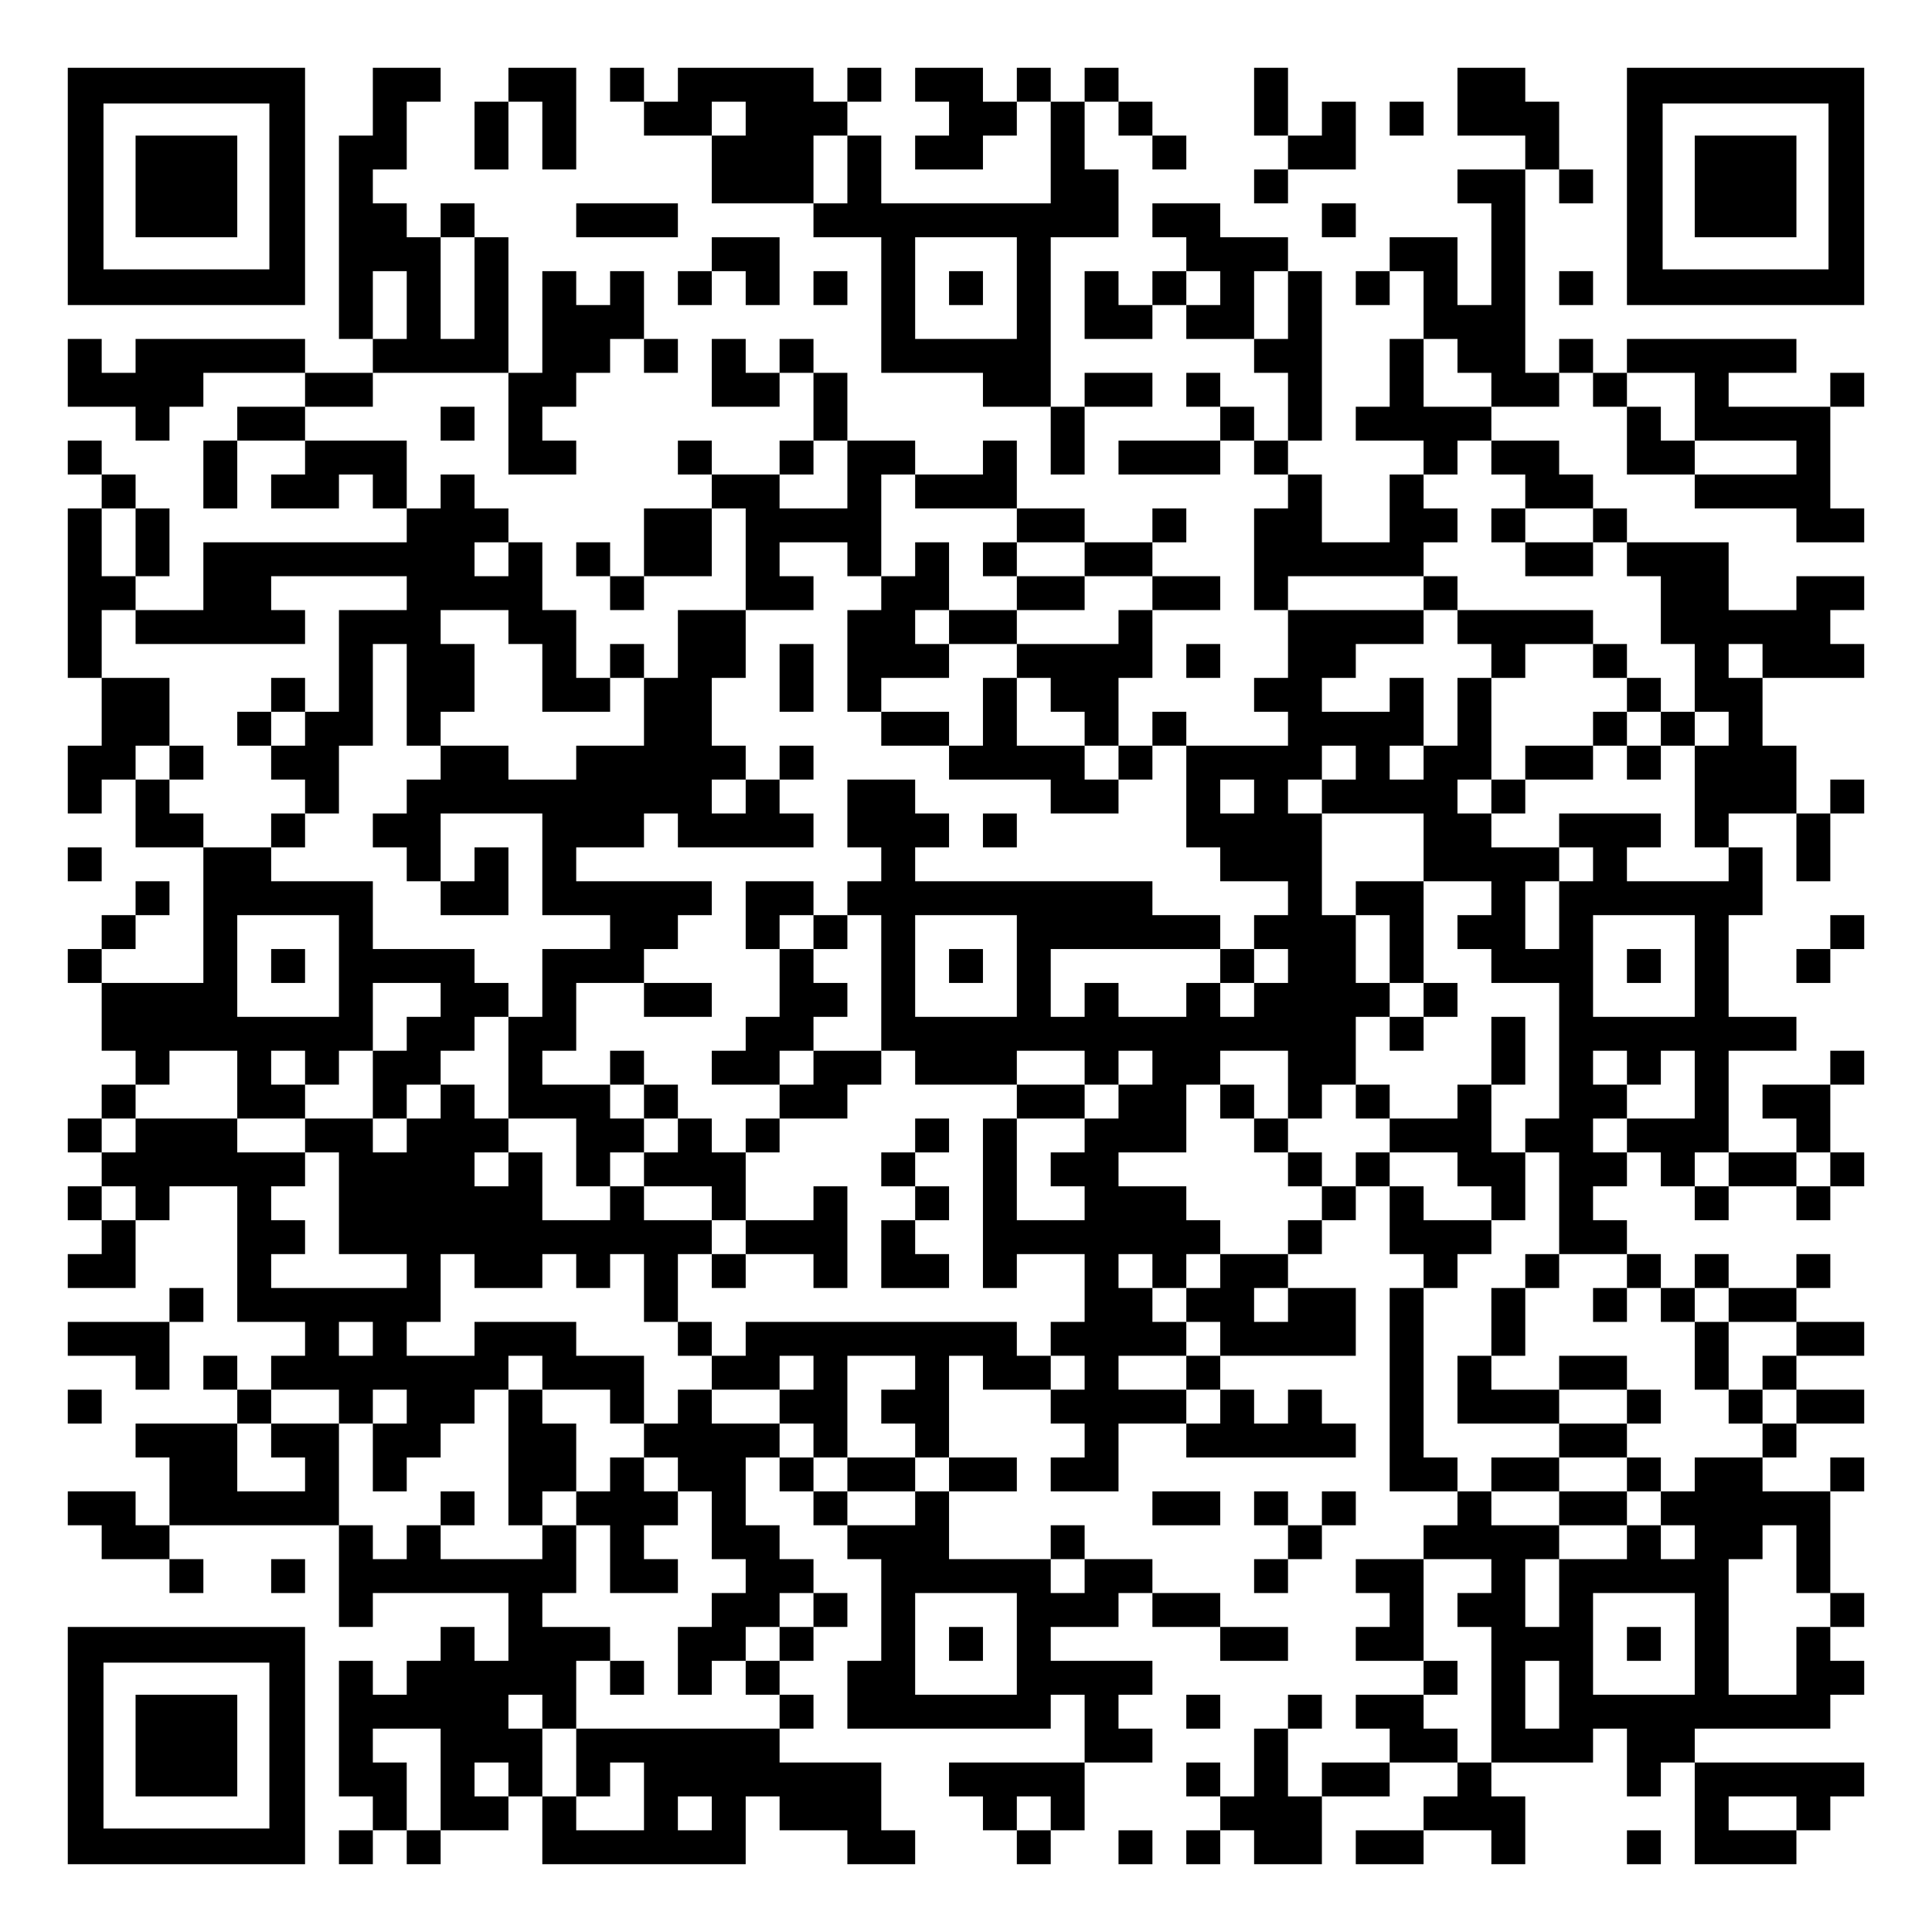 <?xml version="1.0" encoding="UTF-8" standalone="yes"?>
<svg version="1.0" xmlns="http://www.w3.org/2000/svg" width="1083px" height="1083px" viewBox="0 0 1083 1083" preserveAspectRatio="xMidYMid meet">
  <g transform="translate(0,1083) scale(0.1,-0.1)" fill="#000000" stroke="none">
    <path d="M380 9785 l0 -665 665 0 665 0 0 665 0 665 -665 0 -665 0 0 -665z
m1130 0 l0 -465 -465 0 -465 0 0 465 0 465 465 0 465 0 0 -465z"/>
    <path d="M760 9785 l0 -285 285 0 285 0 0 285 0 285 -285 0 -285 0 0 -285z"/>
    <path d="M2090 10260 l0 -190 -95 0 -95 0 0 -570 0 -570 95 0 95 0 0 -95 0
-95 -190 0 -190 0 0 95 0 95 -475 0 -475 0 0 -95 0 -95 -95 0 -95 0 0 95 0 95
-95 0 -95 0 0 -190 0 -190 190 0 190 0 0 -95 0 -95 95 0 95 0 0 95 0 95 95 0
95 0 0 95 0 95 285 0 285 0 0 -95 0 -95 -190 0 -190 0 0 -95 0 -95 -95 0 -95
0 0 -190 0 -190 95 0 95 0 0 190 0 190 190 0 190 0 0 -95 0 -95 -95 0 -95 0 0
-95 0 -95 190 0 190 0 0 95 0 95 95 0 95 0 0 -95 0 -95 95 0 95 0 0 -95 0 -95
-570 0 -570 0 0 -190 0 -190 -190 0 -190 0 0 95 0 95 95 0 95 0 0 190 0 190
-95 0 -95 0 0 95 0 95 -95 0 -95 0 0 95 0 95 -95 0 -95 0 0 -95 0 -95 95 0 95
0 0 -95 0 -95 -95 0 -95 0 0 -475 0 -475 95 0 95 0 0 -190 0 -190 -95 0 -95 0
0 -190 0 -190 95 0 95 0 0 95 0 95 95 0 95 0 0 -190 0 -190 190 0 190 0 0
-380 0 -380 -285 0 -285 0 0 95 0 95 95 0 95 0 0 95 0 95 95 0 95 0 0 95 0 95
-95 0 -95 0 0 -95 0 -95 -95 0 -95 0 0 -95 0 -95 -95 0 -95 0 0 -95 0 -95 95
0 95 0 0 -190 0 -190 95 0 95 0 0 -95 0 -95 -95 0 -95 0 0 -95 0 -95 -95 0
-95 0 0 -95 0 -95 95 0 95 0 0 -95 0 -95 -95 0 -95 0 0 -95 0 -95 95 0 95 0 0
-95 0 -95 -95 0 -95 0 0 -95 0 -95 190 0 190 0 0 190 0 190 95 0 95 0 0 95 0
95 190 0 190 0 0 -380 0 -380 190 0 190 0 0 -95 0 -95 -95 0 -95 0 0 -95 0
-95 -95 0 -95 0 0 95 0 95 -95 0 -95 0 0 -95 0 -95 95 0 95 0 0 -95 0 -95
-285 0 -285 0 0 -95 0 -95 95 0 95 0 0 -190 0 -190 -95 0 -95 0 0 95 0 95
-190 0 -190 0 0 -95 0 -95 95 0 95 0 0 -95 0 -95 190 0 190 0 0 -95 0 -95 95
0 95 0 0 95 0 95 -95 0 -95 0 0 95 0 95 475 0 475 0 0 -285 0 -285 95 0 95 0
0 95 0 95 380 0 380 0 0 -190 0 -190 -95 0 -95 0 0 95 0 95 -95 0 -95 0 0 -95
0 -95 -95 0 -95 0 0 -95 0 -95 -95 0 -95 0 0 95 0 95 -95 0 -95 0 0 -380 0
-380 95 0 95 0 0 -95 0 -95 -95 0 -95 0 0 -95 0 -95 95 0 95 0 0 95 0 95 95 0
95 0 0 -95 0 -95 95 0 95 0 0 95 0 95 190 0 190 0 0 95 0 95 95 0 95 0 0 -190
0 -190 570 0 570 0 0 190 0 190 95 0 95 0 0 -95 0 -95 190 0 190 0 0 -95 0
-95 190 0 190 0 0 95 0 95 -95 0 -95 0 0 190 0 190 -285 0 -285 0 0 95 0 95
95 0 95 0 0 95 0 95 -95 0 -95 0 0 95 0 95 95 0 95 0 0 95 0 95 95 0 95 0 0
95 0 95 -95 0 -95 0 0 95 0 95 -95 0 -95 0 0 95 0 95 -95 0 -95 0 0 190 0 190
95 0 95 0 0 -95 0 -95 95 0 95 0 0 -95 0 -95 95 0 95 0 0 -95 0 -95 95 0 95 0
0 -285 0 -285 -95 0 -95 0 0 -190 0 -190 570 0 570 0 0 95 0 95 95 0 95 0 0
-190 0 -190 -380 0 -380 0 0 -95 0 -95 95 0 95 0 0 -95 0 -95 95 0 95 0 0 -95
0 -95 95 0 95 0 0 95 0 95 95 0 95 0 0 190 0 190 190 0 190 0 0 95 0 95 -95 0
-95 0 0 95 0 95 95 0 95 0 0 95 0 95 -285 0 -285 0 0 95 0 95 190 0 190 0 0
95 0 95 95 0 95 0 0 -95 0 -95 190 0 190 0 0 -95 0 -95 190 0 190 0 0 95 0 95
-190 0 -190 0 0 95 0 95 -190 0 -190 0 0 95 0 95 -190 0 -190 0 0 95 0 95 -95
0 -95 0 0 -95 0 -95 -285 0 -285 0 0 190 0 190 190 0 190 0 0 95 0 95 -190 0
-190 0 0 285 0 285 95 0 95 0 0 -95 0 -95 190 0 190 0 0 -95 0 -95 95 0 95 0
0 -95 0 -95 -95 0 -95 0 0 -95 0 -95 190 0 190 0 0 190 0 190 190 0 190 0 0
-95 0 -95 475 0 475 0 0 95 0 95 -95 0 -95 0 0 95 0 95 -95 0 -95 0 0 -95 0
-95 -95 0 -95 0 0 95 0 95 -95 0 -95 0 0 95 0 95 380 0 380 0 0 190 0 190
-190 0 -190 0 0 95 0 95 95 0 95 0 0 95 0 95 95 0 95 0 0 95 0 95 95 0 95 0 0
-190 0 -190 95 0 95 0 0 -95 0 -95 -95 0 -95 0 0 -570 0 -570 190 0 190 0 0
-95 0 -95 -95 0 -95 0 0 -95 0 -95 -190 0 -190 0 0 -95 0 -95 95 0 95 0 0 -95
0 -95 -95 0 -95 0 0 -95 0 -95 190 0 190 0 0 -95 0 -95 -190 0 -190 0 0 -95 0
-95 95 0 95 0 0 -95 0 -95 -190 0 -190 0 0 -95 0 -95 -95 0 -95 0 0 190 0 190
95 0 95 0 0 95 0 95 -95 0 -95 0 0 -95 0 -95 -95 0 -95 0 0 -190 0 -190 -95 0
-95 0 0 95 0 95 -95 0 -95 0 0 -95 0 -95 95 0 95 0 0 -95 0 -95 -95 0 -95 0 0
-95 0 -95 95 0 95 0 0 95 0 95 95 0 95 0 0 -95 0 -95 190 0 190 0 0 190 0 190
190 0 190 0 0 95 0 95 190 0 190 0 0 -95 0 -95 -95 0 -95 0 0 -95 0 -95 -190
0 -190 0 0 -95 0 -95 190 0 190 0 0 95 0 95 190 0 190 0 0 -95 0 -95 95 0 95
0 0 190 0 190 -95 0 -95 0 0 95 0 95 285 0 285 0 0 95 0 95 95 0 95 0 0 -190
0 -190 95 0 95 0 0 95 0 95 95 0 95 0 0 -285 0 -285 285 0 285 0 0 95 0 95 95
0 95 0 0 95 0 95 95 0 95 0 0 95 0 95 -475 0 -475 0 0 95 0 95 380 0 380 0 0
95 0 95 95 0 95 0 0 95 0 95 -95 0 -95 0 0 95 0 95 95 0 95 0 0 95 0 95 -95 0
-95 0 0 285 0 285 95 0 95 0 0 95 0 95 -95 0 -95 0 0 -95 0 -95 -190 0 -190 0
0 95 0 95 95 0 95 0 0 95 0 95 190 0 190 0 0 95 0 95 -190 0 -190 0 0 95 0 95
190 0 190 0 0 95 0 95 -190 0 -190 0 0 95 0 95 95 0 95 0 0 95 0 95 -95 0 -95
0 0 -95 0 -95 -190 0 -190 0 0 95 0 95 -95 0 -95 0 0 -95 0 -95 -95 0 -95 0 0
95 0 95 -95 0 -95 0 0 95 0 95 -95 0 -95 0 0 95 0 95 95 0 95 0 0 95 0 95 95
0 95 0 0 -95 0 -95 95 0 95 0 0 -95 0 -95 95 0 95 0 0 95 0 95 190 0 190 0 0
-95 0 -95 95 0 95 0 0 95 0 95 95 0 95 0 0 95 0 95 -95 0 -95 0 0 190 0 190
95 0 95 0 0 95 0 95 -95 0 -95 0 0 -95 0 -95 -190 0 -190 0 0 -95 0 -95 95 0
95 0 0 -95 0 -95 -190 0 -190 0 0 285 0 285 190 0 190 0 0 95 0 95 -190 0
-190 0 0 285 0 285 95 0 95 0 0 190 0 190 -95 0 -95 0 0 95 0 95 190 0 190 0
0 -190 0 -190 95 0 95 0 0 190 0 190 95 0 95 0 0 95 0 95 -95 0 -95 0 0 -95 0
-95 -95 0 -95 0 0 190 0 190 -95 0 -95 0 0 190 0 190 285 0 285 0 0 95 0 95
-95 0 -95 0 0 95 0 95 95 0 95 0 0 95 0 95 -190 0 -190 0 0 -95 0 -95 -190 0
-190 0 0 190 0 190 -285 0 -285 0 0 95 0 95 -95 0 -95 0 0 95 0 95 -95 0 -95
0 0 95 0 95 -190 0 -190 0 0 95 0 95 190 0 190 0 0 95 0 95 95 0 95 0 0 -95 0
-95 95 0 95 0 0 -190 0 -190 190 0 190 0 0 -95 0 -95 285 0 285 0 0 -95 0 -95
190 0 190 0 0 95 0 95 -95 0 -95 0 0 285 0 285 95 0 95 0 0 95 0 95 -95 0 -95
0 0 -95 0 -95 -285 0 -285 0 0 95 0 95 190 0 190 0 0 95 0 95 -475 0 -475 0 0
-95 0 -95 -95 0 -95 0 0 95 0 95 -95 0 -95 0 0 -95 0 -95 -95 0 -95 0 0 570 0
570 95 0 95 0 0 -95 0 -95 95 0 95 0 0 95 0 95 -95 0 -95 0 0 190 0 190 -95 0
-95 0 0 95 0 95 -190 0 -190 0 0 -190 0 -190 190 0 190 0 0 -95 0 -95 -190 0
-190 0 0 -95 0 -95 95 0 95 0 0 -285 0 -285 -95 0 -95 0 0 190 0 190 -190 0
-190 0 0 -95 0 -95 -95 0 -95 0 0 -95 0 -95 95 0 95 0 0 95 0 95 95 0 95 0 0
-190 0 -190 -95 0 -95 0 0 -190 0 -190 -95 0 -95 0 0 -95 0 -95 190 0 190 0 0
-95 0 -95 -95 0 -95 0 0 -190 0 -190 -190 0 -190 0 0 190 0 190 -95 0 -95 0 0
95 0 95 95 0 95 0 0 475 0 475 -95 0 -95 0 0 95 0 95 -190 0 -190 0 0 95 0 95
-190 0 -190 0 0 -95 0 -95 95 0 95 0 0 -95 0 -95 -95 0 -95 0 0 -95 0 -95 -95
0 -95 0 0 95 0 95 -95 0 -95 0 0 -190 0 -190 190 0 190 0 0 95 0 95 95 0 95 0
0 -95 0 -95 190 0 190 0 0 -95 0 -95 95 0 95 0 0 -190 0 -190 -95 0 -95 0 0
95 0 95 -95 0 -95 0 0 95 0 95 -95 0 -95 0 0 -95 0 -95 95 0 95 0 0 -95 0 -95
-285 0 -285 0 0 -95 0 -95 285 0 285 0 0 95 0 95 95 0 95 0 0 -95 0 -95 95 0
95 0 0 -95 0 -95 -95 0 -95 0 0 -285 0 -285 95 0 95 0 0 -190 0 -190 -95 0
-95 0 0 -95 0 -95 95 0 95 0 0 -95 0 -95 -285 0 -285 0 0 95 0 95 -95 0 -95 0
0 -95 0 -95 -95 0 -95 0 0 190 0 190 95 0 95 0 0 190 0 190 190 0 190 0 0 95
0 95 -190 0 -190 0 0 95 0 95 95 0 95 0 0 95 0 95 -95 0 -95 0 0 -95 0 -95
-190 0 -190 0 0 95 0 95 -190 0 -190 0 0 190 0 190 -95 0 -95 0 0 -95 0 -95
-190 0 -190 0 0 95 0 95 -190 0 -190 0 0 190 0 190 -95 0 -95 0 0 95 0 95 -95
0 -95 0 0 -95 0 -95 -95 0 -95 0 0 95 0 95 -95 0 -95 0 0 -190 0 -190 190 0
190 0 0 95 0 95 95 0 95 0 0 -190 0 -190 -95 0 -95 0 0 -95 0 -95 -190 0 -190
0 0 95 0 95 -95 0 -95 0 0 -95 0 -95 95 0 95 0 0 -95 0 -95 -190 0 -190 0 0
-190 0 -190 -95 0 -95 0 0 95 0 95 -95 0 -95 0 0 -95 0 -95 95 0 95 0 0 -95 0
-95 95 0 95 0 0 95 0 95 190 0 190 0 0 190 0 190 95 0 95 0 0 -285 0 -285
-190 0 -190 0 0 -190 0 -190 -95 0 -95 0 0 95 0 95 -95 0 -95 0 0 -95 0 -95
-95 0 -95 0 0 190 0 190 -95 0 -95 0 0 190 0 190 -95 0 -95 0 0 95 0 95 -95 0
-95 0 0 95 0 95 -95 0 -95 0 0 -95 0 -95 -95 0 -95 0 0 190 0 190 -285 0 -285
0 0 95 0 95 190 0 190 0 0 95 0 95 380 0 380 0 0 -285 0 -285 190 0 190 0 0
95 0 95 -95 0 -95 0 0 95 0 95 95 0 95 0 0 95 0 95 95 0 95 0 0 95 0 95 95 0
95 0 0 -95 0 -95 95 0 95 0 0 95 0 95 -95 0 -95 0 0 190 0 190 -95 0 -95 0 0
-95 0 -95 -95 0 -95 0 0 95 0 95 -95 0 -95 0 0 -285 0 -285 -95 0 -95 0 0 380
0 380 -95 0 -95 0 0 95 0 95 -95 0 -95 0 0 -95 0 -95 -95 0 -95 0 0 95 0 95
-95 0 -95 0 0 95 0 95 95 0 95 0 0 190 0 190 95 0 95 0 0 95 0 95 -190 0 -190
0 0 -190z m570 -1045 l0 -285 -95 0 -95 0 0 285 0 285 95 0 95 0 0 -285z
m-380 -95 l0 -190 -95 0 -95 0 0 190 0 190 95 0 95 0 0 -190z m4560 95 l0 -95
-95 0 -95 0 0 95 0 95 95 0 95 0 0 -95z m380 -95 l0 -190 -95 0 -95 0 0 190 0
190 95 0 95 0 0 -190z m950 -285 l0 -95 95 0 95 0 0 -95 0 -95 -190 0 -190 0
0 190 0 190 95 0 95 0 0 -95z m1330 -285 l0 -190 285 0 285 0 0 -95 0 -95
-285 0 -285 0 0 95 0 95 -95 0 -95 0 0 95 0 95 -95 0 -95 0 0 95 0 95 190 0
190 0 0 -190z m-4750 -380 l0 -190 -190 0 -190 0 0 95 0 95 95 0 95 0 0 95 0
95 95 0 95 0 0 -190z m3610 95 l0 -95 95 0 95 0 0 -95 0 -95 190 0 190 0 0
-95 0 -95 95 0 95 0 0 -95 0 -95 95 0 95 0 0 -190 0 -190 95 0 95 0 0 -190 0
-190 95 0 95 0 0 -95 0 -95 -95 0 -95 0 0 -285 0 -285 95 0 95 0 0 -95 0 -95
-285 0 -285 0 0 95 0 95 95 0 95 0 0 95 0 95 -285 0 -285 0 0 -95 0 -95 95 0
95 0 0 -95 0 -95 -95 0 -95 0 0 -190 0 -190 -95 0 -95 0 0 190 0 190 95 0 95
0 0 95 0 95 -190 0 -190 0 0 95 0 95 -95 0 -95 0 0 95 0 95 95 0 95 0 0 285 0
285 -95 0 -95 0 0 -190 0 -190 -95 0 -95 0 0 -95 0 -95 -95 0 -95 0 0 95 0 95
95 0 95 0 0 190 0 190 -95 0 -95 0 0 -95 0 -95 -190 0 -190 0 0 95 0 95 95 0
95 0 0 95 0 95 190 0 190 0 0 95 0 95 -380 0 -380 0 0 95 0 95 380 0 380 0 0
95 0 95 95 0 95 0 0 95 0 95 -95 0 -95 0 0 95 0 95 95 0 95 0 0 95 0 95 95 0
95 0 0 -95z m-3230 -190 l0 -95 285 0 285 0 0 -95 0 -95 190 0 190 0 0 -95 0
-95 190 0 190 0 0 -95 0 -95 -95 0 -95 0 0 -95 0 -95 -285 0 -285 0 0 -95 0
-95 95 0 95 0 0 -95 0 -95 95 0 95 0 0 -95 0 -95 95 0 95 0 0 -95 0 -95 95 0
95 0 0 95 0 95 95 0 95 0 0 -285 0 -285 95 0 95 0 0 -95 0 -95 190 0 190 0 0
-95 0 -95 -95 0 -95 0 0 -95 0 -95 95 0 95 0 0 -95 0 -95 -95 0 -95 0 0 -95 0
-95 -95 0 -95 0 0 95 0 95 -95 0 -95 0 0 -95 0 -95 -190 0 -190 0 0 95 0 95
-95 0 -95 0 0 -95 0 -95 -95 0 -95 0 0 190 0 190 475 0 475 0 0 95 0 95 -190
0 -190 0 0 95 0 95 -665 0 -665 0 0 95 0 95 95 0 95 0 0 95 0 95 -95 0 -95 0
0 95 0 95 -190 0 -190 0 0 -190 0 -190 95 0 95 0 0 -95 0 -95 -95 0 -95 0 0
-95 0 -95 95 0 95 0 0 -380 0 -380 95 0 95 0 0 -95 0 -95 285 0 285 0 0 95 0
95 190 0 190 0 0 -95 0 -95 95 0 95 0 0 95 0 95 95 0 95 0 0 -95 0 -95 -95 0
-95 0 0 -95 0 -95 -95 0 -95 0 0 -95 0 -95 -95 0 -95 0 0 -95 0 -95 95 0 95 0
0 -95 0 -95 -190 0 -190 0 0 285 0 285 -95 0 -95 0 0 -475 0 -475 95 0 95 0 0
95 0 95 190 0 190 0 0 -190 0 -190 -95 0 -95 0 0 -95 0 -95 95 0 95 0 0 -95 0
-95 -95 0 -95 0 0 95 0 95 -95 0 -95 0 0 95 0 95 -760 0 -760 0 0 -95 0 -95
-95 0 -95 0 0 -95 0 -95 190 0 190 0 0 95 0 95 95 0 95 0 0 -95 0 -95 -95 0
-95 0 0 -95 0 -95 95 0 95 0 0 -95 0 -95 95 0 95 0 0 285 0 285 190 0 190 0 0
-95 0 -95 -95 0 -95 0 0 -95 0 -95 95 0 95 0 0 -95 0 -95 95 0 95 0 0 -95 0
-95 -95 0 -95 0 0 -95 0 -95 -190 0 -190 0 0 95 0 95 -95 0 -95 0 0 95 0 95
-95 0 -95 0 0 95 0 95 -190 0 -190 0 0 95 0 95 -95 0 -95 0 0 -95 0 -95 -95 0
-95 0 0 -95 0 -95 95 0 95 0 0 -95 0 -95 95 0 95 0 0 -190 0 -190 95 0 95 0 0
-95 0 -95 -95 0 -95 0 0 -95 0 -95 -95 0 -95 0 0 -190 0 -190 95 0 95 0 0 95
0 95 95 0 95 0 0 95 0 95 95 0 95 0 0 95 0 95 95 0 95 0 0 -95 0 -95 -95 0
-95 0 0 -95 0 -95 -95 0 -95 0 0 -95 0 -95 95 0 95 0 0 -95 0 -95 -570 0 -570
0 0 -190 0 -190 95 0 95 0 0 95 0 95 95 0 95 0 0 -190 0 -190 -190 0 -190 0 0
95 0 95 -95 0 -95 0 0 190 0 190 -95 0 -95 0 0 95 0 95 95 0 95 0 0 -95 0 -95
95 0 95 0 0 190 0 190 95 0 95 0 0 95 0 95 -190 0 -190 0 0 95 0 95 95 0 95 0
0 190 0 190 -95 0 -95 0 0 -95 0 -95 -285 0 -285 0 0 95 0 95 -95 0 -95 0 0
-95 0 -95 -95 0 -95 0 0 95 0 95 -95 0 -95 0 0 285 0 285 -190 0 -190 0 0 -95
0 -95 95 0 95 0 0 -95 0 -95 -190 0 -190 0 0 190 0 190 95 0 95 0 0 95 0 95
190 0 190 0 0 -95 0 -95 95 0 95 0 0 95 0 95 95 0 95 0 0 -95 0 -95 -95 0 -95
0 0 -190 0 -190 95 0 95 0 0 95 0 95 95 0 95 0 0 95 0 95 95 0 95 0 0 95 0 95
95 0 95 0 0 95 0 95 95 0 95 0 0 -95 0 -95 190 0 190 0 0 -95 0 -95 95 0 95 0
0 190 0 190 -190 0 -190 0 0 95 0 95 -285 0 -285 0 0 -95 0 -95 -190 0 -190 0
0 95 0 95 95 0 95 0 0 190 0 190 95 0 95 0 0 -95 0 -95 190 0 190 0 0 95 0 95
95 0 95 0 0 -95 0 -95 95 0 95 0 0 95 0 95 95 0 95 0 0 -190 0 -190 95 0 95 0
0 190 0 190 95 0 95 0 0 95 0 95 -190 0 -190 0 0 95 0 95 -95 0 -95 0 0 -95 0
-95 -190 0 -190 0 0 190 0 190 -95 0 -95 0 0 -95 0 -95 -95 0 -95 0 0 95 0 95
95 0 95 0 0 95 0 95 -95 0 -95 0 0 95 0 95 -95 0 -95 0 0 -95 0 -95 -95 0 -95
0 0 -95 0 -95 -95 0 -95 0 0 95 0 95 -190 0 -190 0 0 -95 0 -95 95 0 95 0 0
-285 0 -285 190 0 190 0 0 -95 0 -95 -380 0 -380 0 0 95 0 95 95 0 95 0 0 95
0 95 -95 0 -95 0 0 95 0 95 95 0 95 0 0 95 0 95 -190 0 -190 0 0 95 0 95 -285
0 -285 0 0 -95 0 -95 -95 0 -95 0 0 95 0 95 95 0 95 0 0 95 0 95 95 0 95 0 0
95 0 95 190 0 190 0 0 -190 0 -190 190 0 190 0 0 95 0 95 -95 0 -95 0 0 95 0
95 95 0 95 0 0 -95 0 -95 95 0 95 0 0 95 0 95 95 0 95 0 0 190 0 190 190 0
190 0 0 -95 0 -95 -95 0 -95 0 0 -95 0 -95 -95 0 -95 0 0 -190 0 -190 95 0 95
0 0 95 0 95 95 0 95 0 0 95 0 95 95 0 95 0 0 95 0 95 95 0 95 0 0 95 0 95 -95
0 -95 0 0 95 0 95 -285 0 -285 0 0 190 0 190 -285 0 -285 0 0 95 0 95 -190 0
-190 0 0 95 0 95 -95 0 -95 0 0 95 0 95 -95 0 -95 0 0 95 0 95 95 0 95 0 0
190 0 190 -190 0 -190 0 0 190 0 190 95 0 95 0 0 -95 0 -95 475 0 475 0 0 95
0 95 -95 0 -95 0 0 95 0 95 380 0 380 0 0 -95 0 -95 -190 0 -190 0 0 -285 0
-285 -95 0 -95 0 0 -95 0 -95 -95 0 -95 0 0 -95 0 -95 95 0 95 0 0 -95 0 -95
95 0 95 0 0 190 0 190 95 0 95 0 0 285 0 285 95 0 95 0 0 -285 0 -285 95 0 95
0 0 95 0 95 95 0 95 0 0 190 0 190 -95 0 -95 0 0 95 0 95 190 0 190 0 0 -95 0
-95 95 0 95 0 0 -190 0 -190 190 0 190 0 0 95 0 95 95 0 95 0 0 -190 0 -190
-190 0 -190 0 0 -95 0 -95 -190 0 -190 0 0 95 0 95 -190 0 -190 0 0 -95 0 -95
-95 0 -95 0 0 -95 0 -95 -95 0 -95 0 0 -95 0 -95 95 0 95 0 0 -95 0 -95 95 0
95 0 0 190 0 190 285 0 285 0 0 -285 0 -285 190 0 190 0 0 -95 0 -95 -190 0
-190 0 0 -190 0 -190 -95 0 -95 0 0 -285 0 -285 190 0 190 0 0 -190 0 -190 95
0 95 0 0 95 0 95 95 0 95 0 0 95 0 95 -95 0 -95 0 0 95 0 95 -190 0 -190 0 0
95 0 95 95 0 95 0 0 190 0 190 190 0 190 0 0 95 0 95 95 0 95 0 0 95 0 95 95
0 95 0 0 95 0 95 -380 0 -380 0 0 95 0 95 190 0 190 0 0 95 0 95 95 0 95 0 0
-95 0 -95 380 0 380 0 0 95 0 95 -95 0 -95 0 0 95 0 95 -95 0 -95 0 0 -95 0
-95 -95 0 -95 0 0 95 0 95 95 0 95 0 0 95 0 95 -95 0 -95 0 0 190 0 190 95 0
95 0 0 190 0 190 190 0 190 0 0 95 0 95 -95 0 -95 0 0 95 0 95 190 0 190 0 0
-95 0 -95 95 0 95 0 0 285 0 285 95 0 95 0 0 -95z m-4370 -285 l0 -190 -95 0
-95 0 0 190 0 190 95 0 95 0 0 -190z m2090 -95 l0 -95 -95 0 -95 0 0 95 0 95
95 0 95 0 0 -95z m7030 -570 l0 -95 -95 0 -95 0 0 95 0 95 95 0 95 0 0 -95z
m-2280 -570 l0 -95 -95 0 -95 0 0 -95 0 -95 285 0 285 0 0 -190 0 -190 190 0
190 0 0 -95 0 -95 -95 0 -95 0 0 -95 0 -95 95 0 95 0 0 -95 0 -95 190 0 190 0
0 -380 0 -380 -95 0 -95 0 0 -95 0 -95 95 0 95 0 0 -285 0 -285 190 0 190 0 0
-95 0 -95 95 0 95 0 0 -95 0 -95 95 0 95 0 0 95 0 95 95 0 95 0 0 -95 0 -95
190 0 190 0 0 -95 0 -95 -95 0 -95 0 0 -95 0 -95 95 0 95 0 0 -95 0 -95 -95 0
-95 0 0 -95 0 -95 -190 0 -190 0 0 -95 0 -95 -95 0 -95 0 0 -95 0 -95 95 0 95
0 0 -95 0 -95 -95 0 -95 0 0 95 0 95 -95 0 -95 0 0 -95 0 -95 -190 0 -190 0 0
-190 0 -190 -95 0 -95 0 0 190 0 190 95 0 95 0 0 95 0 95 -190 0 -190 0 0 95
0 95 -95 0 -95 0 0 95 0 95 -95 0 -95 0 0 475 0 475 95 0 95 0 0 95 0 95 95 0
95 0 0 95 0 95 -190 0 -190 0 0 95 0 95 -95 0 -95 0 0 95 0 95 -95 0 -95 0 0
-95 0 -95 -95 0 -95 0 0 -95 0 -95 -95 0 -95 0 0 -95 0 -95 -190 0 -190 0 0
-95 0 -95 -95 0 -95 0 0 -95 0 -95 95 0 95 0 0 -95 0 -95 -95 0 -95 0 0 -95 0
-95 95 0 95 0 0 -95 0 -95 -95 0 -95 0 0 95 0 95 -190 0 -190 0 0 95 0 95 190
0 190 0 0 95 0 95 -95 0 -95 0 0 95 0 95 -95 0 -95 0 0 95 0 95 95 0 95 0 0
-95 0 -95 95 0 95 0 0 95 0 95 95 0 95 0 0 95 0 95 -95 0 -95 0 0 95 0 95
-190 0 -190 0 0 95 0 95 190 0 190 0 0 190 0 190 95 0 95 0 0 95 0 95 190 0
190 0 0 -190 0 -190 95 0 95 0 0 95 0 95 95 0 95 0 0 190 0 190 95 0 95 0 0
95 0 95 -95 0 -95 0 0 190 0 190 -95 0 -95 0 0 285 0 285 -95 0 -95 0 0 95 0
95 95 0 95 0 0 95 0 95 95 0 95 0 0 -95z m-570 -190 l0 -95 -95 0 -95 0 0 95
0 95 95 0 95 0 0 -95z m-5130 -950 l0 -285 -285 0 -285 0 0 285 0 285 285 0
285 0 0 -285z m3800 0 l0 -285 -285 0 -285 0 0 285 0 285 285 0 285 0 0 -285z
m3800 0 l0 -285 -285 0 -285 0 0 285 0 285 285 0 285 0 0 -285z m-380 -570 l0
-95 95 0 95 0 0 95 0 95 95 0 95 0 0 -190 0 -190 -190 0 -190 0 0 -95 0 -95
-95 0 -95 0 0 95 0 95 95 0 95 0 0 95 0 95 -95 0 -95 0 0 95 0 95 95 0 95 0 0
-95z m570 -570 l0 -95 -95 0 -95 0 0 95 0 95 95 0 95 0 0 -95z m570 0 l0 -95
-95 0 -95 0 0 95 0 95 95 0 95 0 0 -95z m-9500 -190 l0 -95 -95 0 -95 0 0 95
0 95 95 0 95 0 0 -95z m6460 -570 l0 -95 -95 0 -95 0 0 95 0 95 95 0 95 0 0
-95z m-5130 -190 l0 -95 -95 0 -95 0 0 95 0 95 95 0 95 0 0 -95z m7980 -1235
l0 -190 95 0 95 0 0 -95 0 -95 -95 0 -95 0 0 -190 0 -190 -190 0 -190 0 0 380
0 380 95 0 95 0 0 95 0 95 95 0 95 0 0 -190z m-3990 -95 l0 -95 -95 0 -95 0 0
95 0 95 95 0 95 0 0 -95z m2280 0 l0 -95 -95 0 -95 0 0 -95 0 -95 95 0 95 0 0
-380 0 -380 -95 0 -95 0 0 95 0 95 -95 0 -95 0 0 95 0 95 95 0 95 0 0 95 0 95
-95 0 -95 0 0 285 0 285 190 0 190 0 0 -95z m-2660 -380 l0 -285 -285 0 -285
0 0 285 0 285 285 0 285 0 0 -285z m3800 0 l0 -285 -285 0 -285 0 0 285 0 285
285 0 285 0 0 -285z m-760 -285 l0 -190 -95 0 -95 0 0 190 0 190 95 0 95 0 0
-190z m-6270 -475 l0 -285 -95 0 -95 0 0 190 0 190 -95 0 -95 0 0 95 0 95 190
0 190 0 0 -285z m380 0 l0 -95 -95 0 -95 0 0 95 0 95 95 0 95 0 0 -95z m1140
-190 l0 -95 -95 0 -95 0 0 95 0 95 95 0 95 0 0 -95z m1900 0 l0 -95 -95 0 -95
0 0 95 0 95 95 0 95 0 0 -95z m4180 0 l0 -95 -190 0 -190 0 0 95 0 95 190 0
190 0 0 -95z"/>
    <path d="M8360 7885 l0 -95 95 0 95 0 0 -95 0 -95 190 0 190 0 0 95 0 95 -190
0 -190 0 0 95 0 95 -95 0 -95 0 0 -95z"/>
    <path d="M7980 7505 l0 -95 95 0 95 0 0 -95 0 -95 95 0 95 0 0 -95 0 -95 95 0
95 0 0 95 0 95 190 0 190 0 0 -95 0 -95 95 0 95 0 0 -95 0 -95 -95 0 -95 0 0
-95 0 -95 -190 0 -190 0 0 -95 0 -95 -95 0 -95 0 0 -95 0 -95 95 0 95 0 0 95
0 95 190 0 190 0 0 95 0 95 95 0 95 0 0 -95 0 -95 95 0 95 0 0 95 0 95 95 0
95 0 0 95 0 95 -95 0 -95 0 0 95 0 95 -95 0 -95 0 0 95 0 95 -95 0 -95 0 0 95
0 95 -380 0 -380 0 0 95 0 95 -95 0 -95 0 0 -95z m1330 -760 l0 -95 -95 0 -95
0 0 95 0 95 95 0 95 0 0 -95z"/>
    <path d="M5130 7695 l0 -95 -95 0 -95 0 0 -95 0 -95 -95 0 -95 0 0 -285 0
-285 95 0 95 0 0 -95 0 -95 190 0 190 0 0 -95 0 -95 285 0 285 0 0 -95 0 -95
190 0 190 0 0 95 0 95 -95 0 -95 0 0 95 0 95 -190 0 -190 0 0 190 0 190 -95 0
-95 0 0 -190 0 -190 -95 0 -95 0 0 95 0 95 -190 0 -190 0 0 95 0 95 190 0 190
0 0 95 0 95 190 0 190 0 0 95 0 95 190 0 190 0 0 95 0 95 -190 0 -190 0 0 95
0 95 -95 0 -95 0 0 -95 0 -95 95 0 95 0 0 -95 0 -95 -190 0 -190 0 0 190 0
190 -95 0 -95 0 0 -95z m190 -380 l0 -95 -95 0 -95 0 0 95 0 95 95 0 95 0 0
-95z"/>
    <path d="M4370 7030 l0 -190 95 0 95 0 0 190 0 190 -95 0 -95 0 0 -190z"/>
    <path d="M1520 6935 l0 -95 -95 0 -95 0 0 -95 0 -95 95 0 95 0 0 95 0 95 95 0
95 0 0 95 0 95 -95 0 -95 0 0 -95z"/>
    <path d="M950 6555 l0 -95 95 0 95 0 0 95 0 95 -95 0 -95 0 0 -95z"/>
    <path d="M4370 6555 l0 -95 95 0 95 0 0 95 0 95 -95 0 -95 0 0 -95z"/>
    <path d="M1520 6175 l0 -95 95 0 95 0 0 95 0 95 -95 0 -95 0 0 -95z"/>
    <path d="M5510 6175 l0 -95 95 0 95 0 0 95 0 95 -95 0 -95 0 0 -95z"/>
    <path d="M2660 5985 l0 -95 -95 0 -95 0 0 -95 0 -95 190 0 190 0 0 190 0 190
-95 0 -95 0 0 -95z"/>
    <path d="M4180 5700 l0 -190 95 0 95 0 0 -190 0 -190 -95 0 -95 0 0 -95 0 -95
-95 0 -95 0 0 -95 0 -95 190 0 190 0 0 -95 0 -95 -95 0 -95 0 0 -95 0 -95 -95
0 -95 0 0 95 0 95 -95 0 -95 0 0 95 0 95 -95 0 -95 0 0 95 0 95 -95 0 -95 0 0
-95 0 -95 95 0 95 0 0 -95 0 -95 95 0 95 0 0 -95 0 -95 -95 0 -95 0 0 -95 0
-95 190 0 190 0 0 -95 0 -95 95 0 95 0 0 -95 0 -95 -95 0 -95 0 0 -95 0 -95
95 0 95 0 0 95 0 95 190 0 190 0 0 -95 0 -95 95 0 95 0 0 285 0 285 -95 0 -95
0 0 -95 0 -95 -190 0 -190 0 0 190 0 190 95 0 95 0 0 95 0 95 190 0 190 0 0
95 0 95 95 0 95 0 0 95 0 95 -190 0 -190 0 0 95 0 95 95 0 95 0 0 95 0 95 -95
0 -95 0 0 95 0 95 95 0 95 0 0 95 0 95 -95 0 -95 0 0 95 0 95 -190 0 -190 0 0
-190z m380 -95 l0 -95 -95 0 -95 0 0 95 0 95 95 0 95 0 0 -95z m0 -760 l0 -95
-95 0 -95 0 0 95 0 95 95 0 95 0 0 -95z"/>
    <path d="M6840 5415 l0 -95 95 0 95 0 0 95 0 95 -95 0 -95 0 0 -95z"/>
    <path d="M3610 5225 l0 -95 190 0 190 0 0 95 0 95 -190 0 -190 0 0 -95z"/>
    <path d="M5700 4655 l0 -95 190 0 190 0 0 95 0 95 -190 0 -190 0 0 -95z"/>
    <path d="M5130 4465 l0 -95 -95 0 -95 0 0 -95 0 -95 95 0 95 0 0 -95 0 -95
-95 0 -95 0 0 -190 0 -190 190 0 190 0 0 95 0 95 -95 0 -95 0 0 95 0 95 95 0
95 0 0 95 0 95 -95 0 -95 0 0 95 0 95 95 0 95 0 0 95 0 95 -95 0 -95 0 0 -95z"/>
    <path d="M3800 3325 l0 -95 95 0 95 0 0 95 0 95 -95 0 -95 0 0 -95z"/>
    <path d="M2850 2660 l0 -380 95 0 95 0 0 95 0 95 95 0 95 0 0 -95 0 -95 95 0
95 0 0 -190 0 -190 190 0 190 0 0 95 0 95 -95 0 -95 0 0 95 0 95 95 0 95 0 0
95 0 95 -95 0 -95 0 0 95 0 95 -95 0 -95 0 0 -95 0 -95 -95 0 -95 0 0 190 0
190 -95 0 -95 0 0 95 0 95 -95 0 -95 0 0 -380z"/>
    <path d="M4750 2565 l0 -95 190 0 190 0 0 95 0 95 -190 0 -190 0 0 -95z"/>
    <path d="M2470 2375 l0 -95 95 0 95 0 0 95 0 95 -95 0 -95 0 0 -95z"/>
    <path d="M3420 1425 l0 -95 95 0 95 0 0 95 0 95 -95 0 -95 0 0 -95z"/>
    <path d="M7600 5795 l0 -95 95 0 95 0 0 -190 0 -190 95 0 95 0 0 -95 0 -95
-95 0 -95 0 0 -95 0 -95 95 0 95 0 0 95 0 95 95 0 95 0 0 95 0 95 -95 0 -95 0
0 285 0 285 -190 0 -190 0 0 -95z"/>
    <path d="M8360 4940 l0 -190 -95 0 -95 0 0 -95 0 -95 -190 0 -190 0 0 95 0 95
-95 0 -95 0 0 -95 0 -95 95 0 95 0 0 -95 0 -95 190 0 190 0 0 -95 0 -95 95 0
95 0 0 -95 0 -95 95 0 95 0 0 190 0 190 -95 0 -95 0 0 190 0 190 95 0 95 0 0
190 0 190 -95 0 -95 0 0 -190z"/>
    <path d="M6840 4655 l0 -95 95 0 95 0 0 -95 0 -95 95 0 95 0 0 -95 0 -95 95 0
95 0 0 95 0 95 -95 0 -95 0 0 95 0 95 -95 0 -95 0 0 95 0 95 -95 0 -95 0 0
-95z"/>
    <path d="M8550 3705 l0 -95 -95 0 -95 0 0 -190 0 -190 -95 0 -95 0 0 -190 0
-190 285 0 285 0 0 -95 0 -95 -190 0 -190 0 0 -95 0 -95 190 0 190 0 0 -95 0
-95 190 0 190 0 0 95 0 95 95 0 95 0 0 95 0 95 -95 0 -95 0 0 95 0 95 95 0 95
0 0 95 0 95 -95 0 -95 0 0 95 0 95 -190 0 -190 0 0 -95 0 -95 -190 0 -190 0 0
95 0 95 95 0 95 0 0 190 0 190 95 0 95 0 0 95 0 95 -95 0 -95 0 0 -95z m570
-760 l0 -95 -190 0 -190 0 0 95 0 95 190 0 190 0 0 -95z m0 -380 l0 -95 -190
0 -190 0 0 95 0 95 190 0 190 0 0 -95z"/>
    <path d="M8930 3515 l0 -95 95 0 95 0 0 95 0 95 -95 0 -95 0 0 -95z"/>
    <path d="M9500 3230 l0 -190 95 0 95 0 0 -95 0 -95 95 0 95 0 0 95 0 95 -95 0
-95 0 0 190 0 190 -95 0 -95 0 0 -190z"/>
    <path d="M1520 5415 l0 -95 95 0 95 0 0 95 0 95 -95 0 -95 0 0 -95z"/>
    <path d="M5320 5415 l0 -95 95 0 95 0 0 95 0 95 -95 0 -95 0 0 -95z"/>
    <path d="M9120 5415 l0 -95 95 0 95 0 0 95 0 95 -95 0 -95 0 0 -95z"/>
    <path d="M5320 1615 l0 -95 95 0 95 0 0 95 0 95 -95 0 -95 0 0 -95z"/>
    <path d="M9120 1615 l0 -95 95 0 95 0 0 95 0 95 -95 0 -95 0 0 -95z"/>
    <path d="M2850 10355 l0 -95 -95 0 -95 0 0 -190 0 -190 95 0 95 0 0 190 0 190
95 0 95 0 0 -190 0 -190 95 0 95 0 0 285 0 285 -190 0 -190 0 0 -95z"/>
    <path d="M3420 10355 l0 -95 95 0 95 0 0 -95 0 -95 190 0 190 0 0 -190 0 -190
285 0 285 0 0 -95 0 -95 190 0 190 0 0 -380 0 -380 285 0 285 0 0 -95 0 -95
190 0 190 0 0 -190 0 -190 95 0 95 0 0 190 0 190 190 0 190 0 0 95 0 95 -190
0 -190 0 0 -95 0 -95 -95 0 -95 0 0 475 0 475 190 0 190 0 0 190 0 190 -95 0
-95 0 0 190 0 190 95 0 95 0 0 -95 0 -95 95 0 95 0 0 -95 0 -95 95 0 95 0 0
95 0 95 -95 0 -95 0 0 95 0 95 -95 0 -95 0 0 95 0 95 -95 0 -95 0 0 -95 0 -95
-95 0 -95 0 0 95 0 95 -95 0 -95 0 0 -95 0 -95 -95 0 -95 0 0 95 0 95 -190 0
-190 0 0 -95 0 -95 95 0 95 0 0 -95 0 -95 -95 0 -95 0 0 -95 0 -95 190 0 190
0 0 95 0 95 95 0 95 0 0 95 0 95 95 0 95 0 0 -285 0 -285 -475 0 -475 0 0 190
0 190 -95 0 -95 0 0 95 0 95 95 0 95 0 0 95 0 95 -95 0 -95 0 0 -95 0 -95 -95
0 -95 0 0 95 0 95 -380 0 -380 0 0 -95 0 -95 -95 0 -95 0 0 95 0 95 -95 0 -95
0 0 -95z m760 -190 l0 -95 -95 0 -95 0 0 95 0 95 95 0 95 0 0 -95z m570 -285
l0 -190 -95 0 -95 0 0 190 0 190 95 0 95 0 0 -190z m950 -665 l0 -285 -285 0
-285 0 0 285 0 285 285 0 285 0 0 -285z"/>
    <path d="M5320 9215 l0 -95 95 0 95 0 0 95 0 95 -95 0 -95 0 0 -95z"/>
    <path d="M7030 10260 l0 -190 95 0 95 0 0 -95 0 -95 -95 0 -95 0 0 -95 0 -95
95 0 95 0 0 95 0 95 190 0 190 0 0 190 0 190 -95 0 -95 0 0 -95 0 -95 -95 0
-95 0 0 190 0 190 -95 0 -95 0 0 -190z"/>
    <path d="M9120 9785 l0 -665 665 0 665 0 0 665 0 665 -665 0 -665 0 0 -665z
m1130 0 l0 -465 -465 0 -465 0 0 465 0 465 465 0 465 0 0 -465z"/>
    <path d="M9500 9785 l0 -285 285 0 285 0 0 285 0 285 -285 0 -285 0 0 -285z"/>
    <path d="M7790 10165 l0 -95 95 0 95 0 0 95 0 95 -95 0 -95 0 0 -95z"/>
    <path d="M3230 9595 l0 -95 285 0 285 0 0 95 0 95 -285 0 -285 0 0 -95z"/>
    <path d="M7410 9595 l0 -95 95 0 95 0 0 95 0 95 -95 0 -95 0 0 -95z"/>
    <path d="M3990 9405 l0 -95 -95 0 -95 0 0 -95 0 -95 95 0 95 0 0 95 0 95 95 0
95 0 0 -95 0 -95 95 0 95 0 0 190 0 190 -190 0 -190 0 0 -95z"/>
    <path d="M4560 9215 l0 -95 95 0 95 0 0 95 0 95 -95 0 -95 0 0 -95z"/>
    <path d="M8740 9215 l0 -95 95 0 95 0 0 95 0 95 -95 0 -95 0 0 -95z"/>
    <path d="M2470 8455 l0 -95 95 0 95 0 0 95 0 95 -95 0 -95 0 0 -95z"/>
    <path d="M6650 7125 l0 -95 95 0 95 0 0 95 0 95 -95 0 -95 0 0 -95z"/>
    <path d="M380 5985 l0 -95 95 0 95 0 0 95 0 95 -95 0 -95 0 0 -95z"/>
    <path d="M10260 5605 l0 -95 -95 0 -95 0 0 -95 0 -95 95 0 95 0 0 95 0 95 95
0 95 0 0 95 0 95 -95 0 -95 0 0 -95z"/>
    <path d="M950 3515 l0 -95 -285 0 -285 0 0 -95 0 -95 190 0 190 0 0 -95 0 -95
95 0 95 0 0 190 0 190 95 0 95 0 0 95 0 95 -95 0 -95 0 0 -95z"/>
    <path d="M380 2945 l0 -95 95 0 95 0 0 95 0 95 -95 0 -95 0 0 -95z"/>
    <path d="M6460 2375 l0 -95 190 0 190 0 0 95 0 95 -190 0 -190 0 0 -95z"/>
    <path d="M7030 2375 l0 -95 95 0 95 0 0 -95 0 -95 -95 0 -95 0 0 -95 0 -95 95
0 95 0 0 95 0 95 95 0 95 0 0 95 0 95 95 0 95 0 0 95 0 95 -95 0 -95 0 0 -95
0 -95 -95 0 -95 0 0 95 0 95 -95 0 -95 0 0 -95z"/>
    <path d="M1520 1995 l0 -95 95 0 95 0 0 95 0 95 -95 0 -95 0 0 -95z"/>
    <path d="M380 1045 l0 -665 665 0 665 0 0 665 0 665 -665 0 -665 0 0 -665z
m1130 0 l0 -465 -465 0 -465 0 0 465 0 465 465 0 465 0 0 -465z"/>
    <path d="M760 1045 l0 -285 285 0 285 0 0 285 0 285 -285 0 -285 0 0 -285z"/>
    <path d="M6650 1235 l0 -95 95 0 95 0 0 95 0 95 -95 0 -95 0 0 -95z"/>
    <path d="M6270 475 l0 -95 95 0 95 0 0 95 0 95 -95 0 -95 0 0 -95z"/>
    <path d="M9120 475 l0 -95 95 0 95 0 0 95 0 95 -95 0 -95 0 0 -95z"/>
  </g>
</svg>